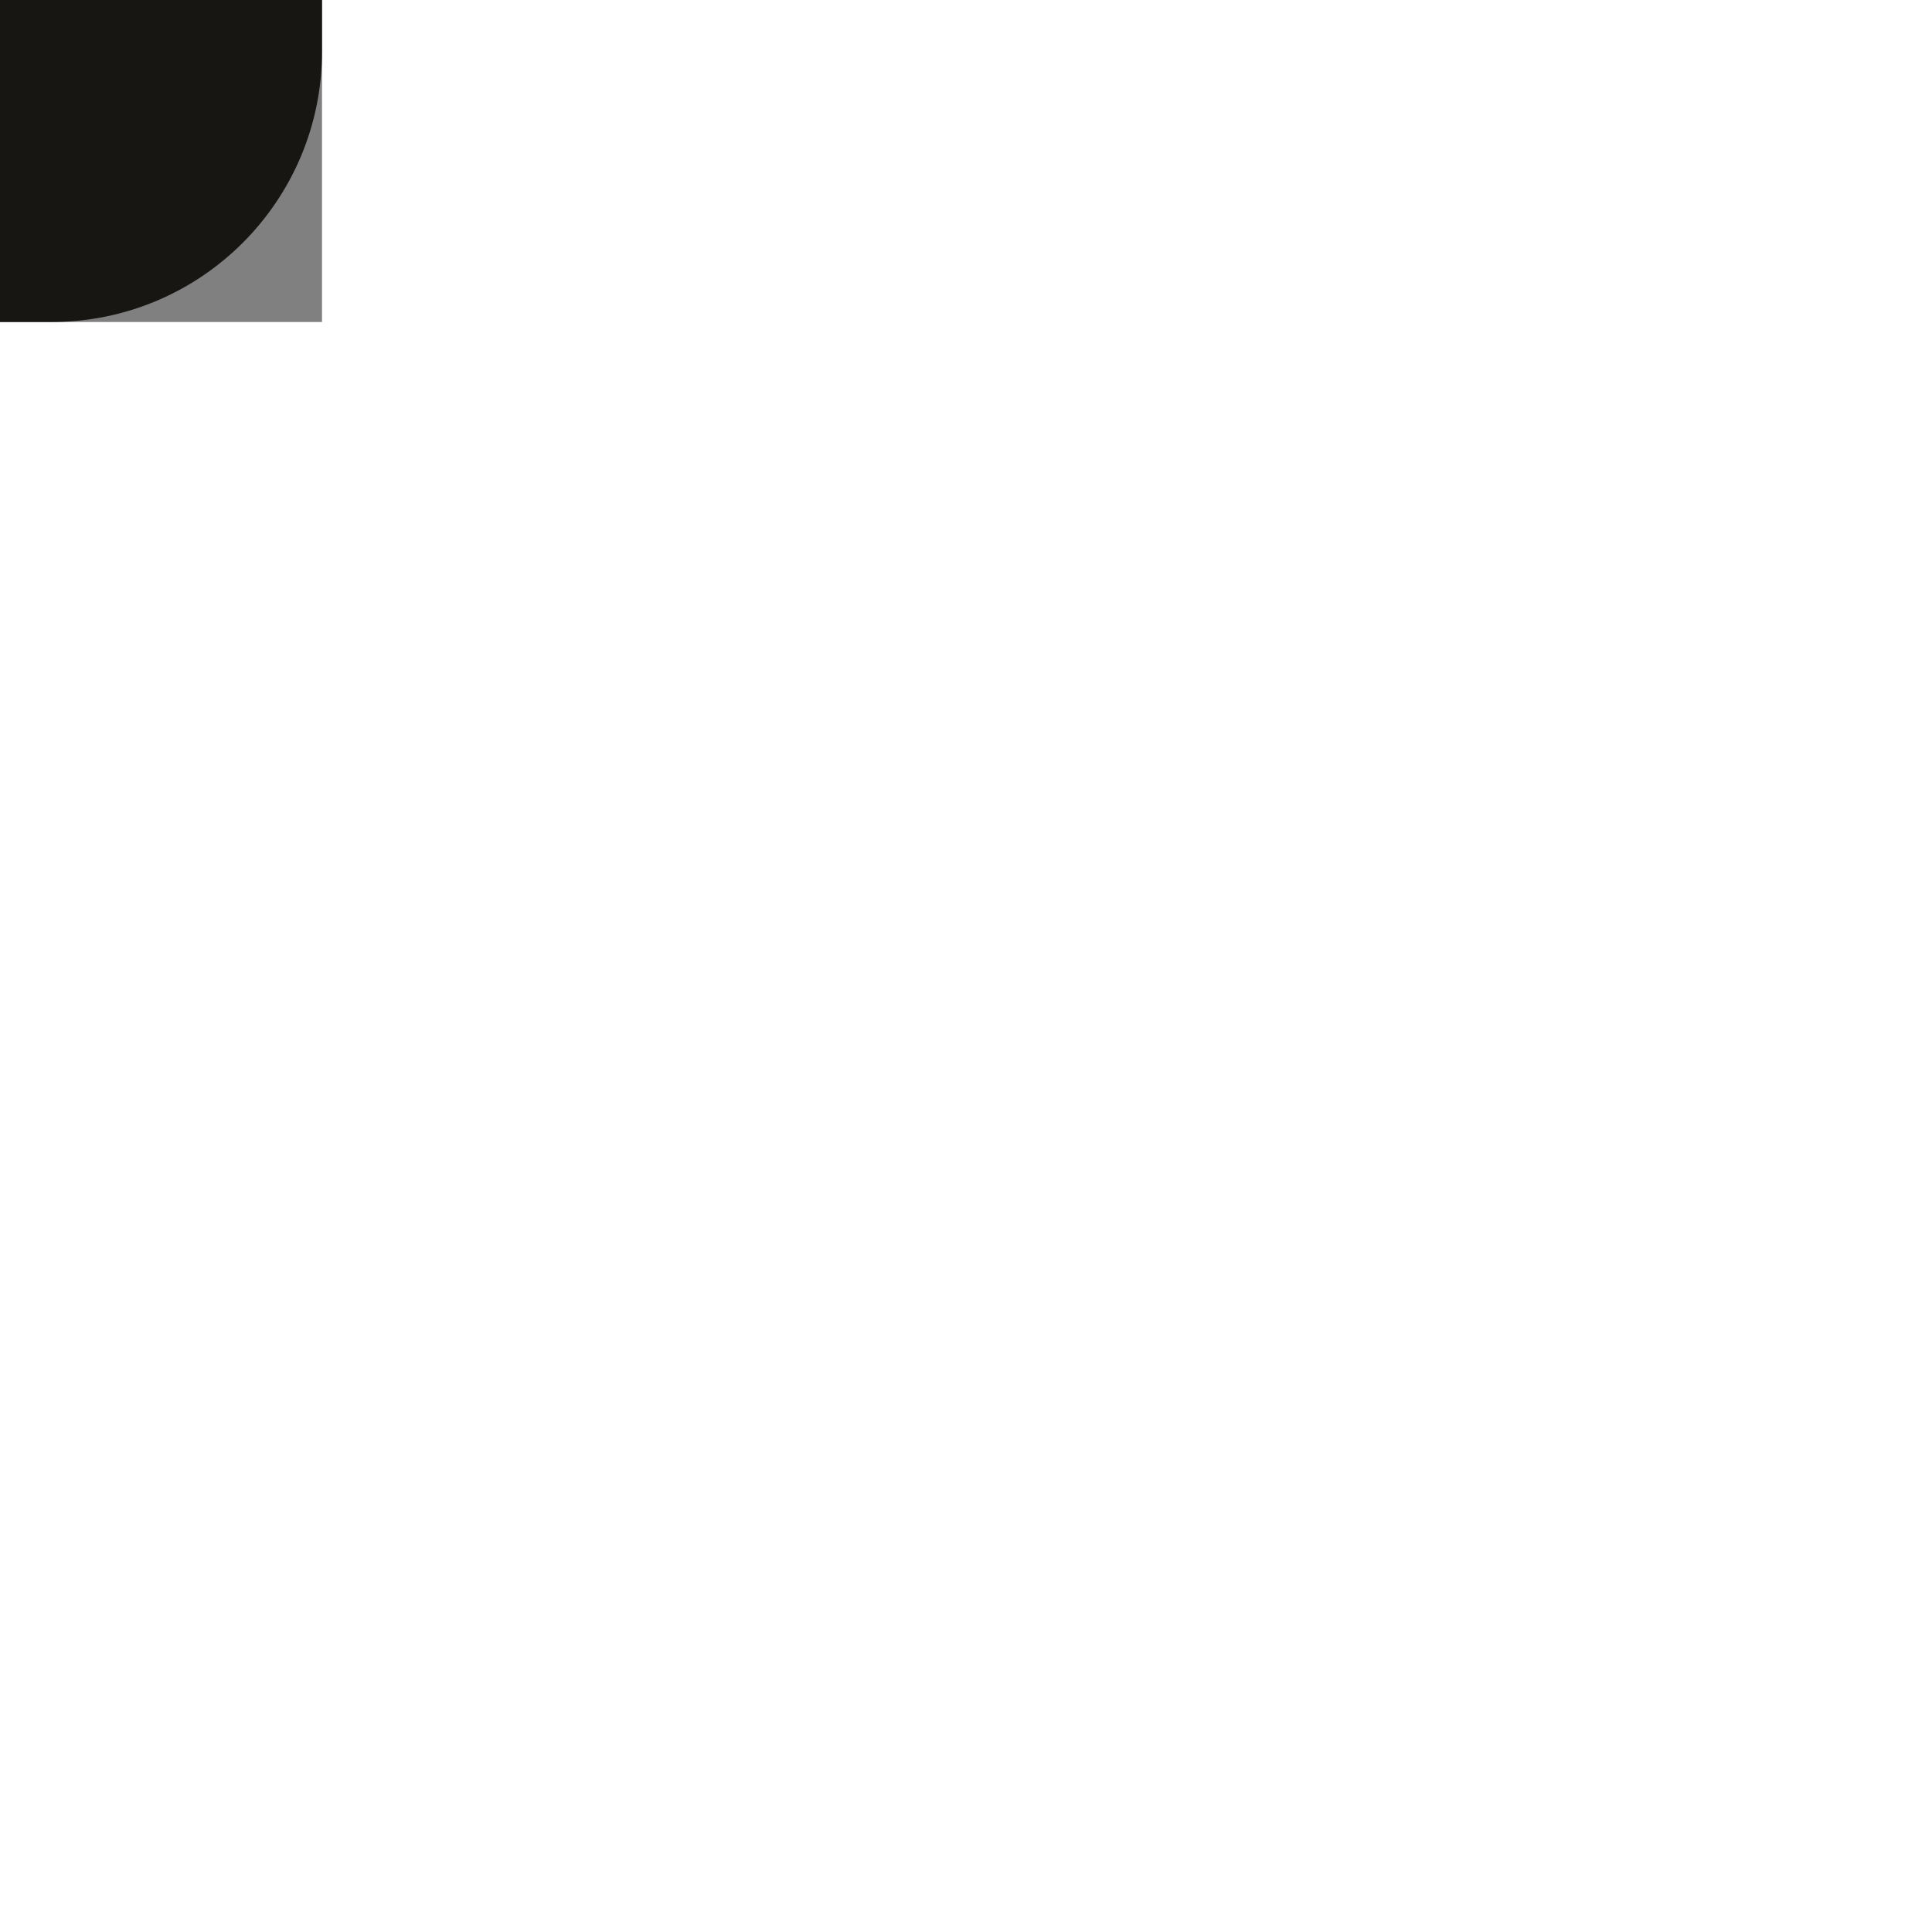 <!DOCTYPE svg PUBLIC "-//W3C//DTD SVG 1.1//EN" "http://www.w3.org/Graphics/SVG/1.1/DTD/svg11.dtd">
<!-- Uploaded to: SVG Repo, www.svgrepo.com, Transformed by: SVG Repo Mixer Tools -->
<svg width="78px" height="78px" viewBox="-2.4 -2.4 28.80 28.80" fill="none" xmlns="http://www.w3.org/2000/svg" transform="rotate(180)">
<rect x="-2.4" y="-2.4" width="28.80" height="28.80" fill="#808080" stroke="none"/>
<g id="SVGRepo_bgCarrier" stroke-width="0">
<rect x="-2.4" y="-2.4" width="28.80" height="28.80" rx="4.032" fill="#171612" strokewidth="0"/>
</g>
<g id="SVGRepo_tracerCarrier" stroke-linecap="round" stroke-linejoin="round"/>
<g id="SVGRepo_iconCarrier"> <path d="M20 12H4M4 12L10 6M4 12L10 18" stroke="#FFF7EF" stroke-width="1.5" stroke-linecap="round" stroke-linejoin="round"/> </g>
</svg>